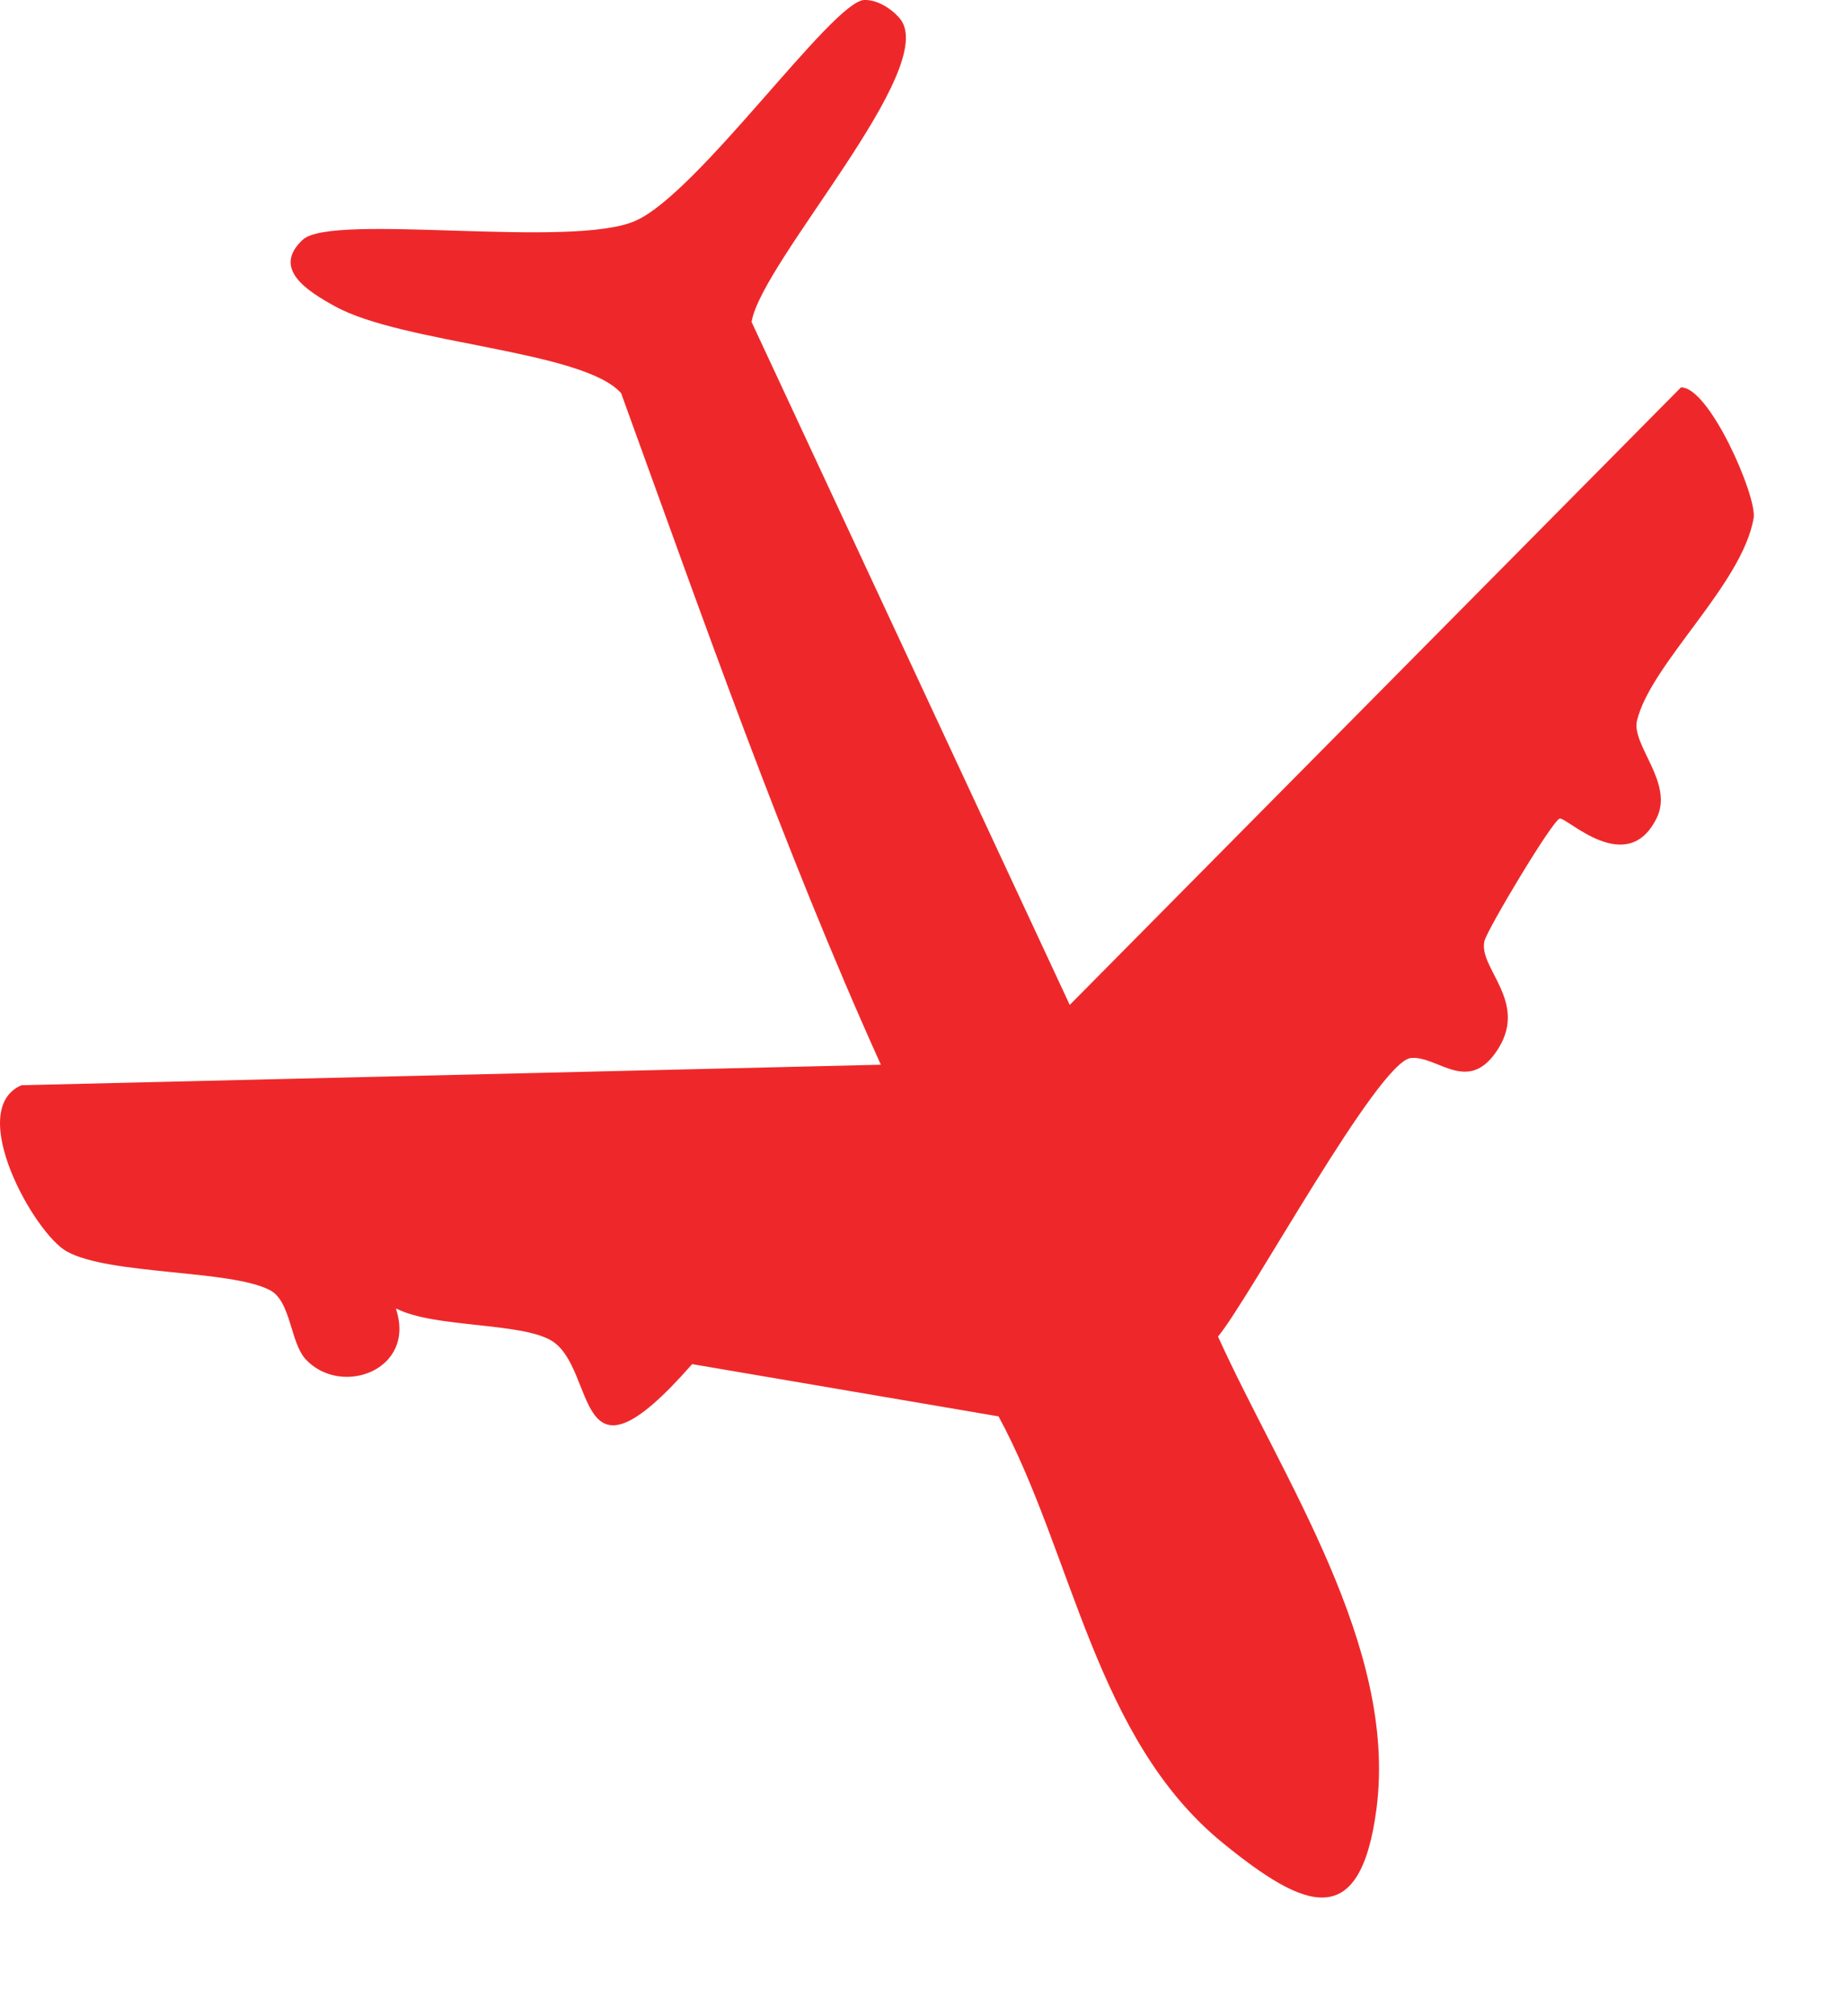 <?xml version="1.0" encoding="utf-8"?>
<svg xmlns="http://www.w3.org/2000/svg" fill="none" height="100%" overflow="visible" preserveAspectRatio="none" style="display: block;" viewBox="0 0 11 12" width="100%">
<path d="M2.364 7.79C2.587 7.903 3.101 7.87 3.284 7.979C3.562 8.147 3.406 8.936 4.122 8.119L5.947 8.43C6.392 9.253 6.52 10.35 7.285 10.971C7.769 11.364 8.101 11.507 8.198 10.764C8.323 9.798 7.635 8.796 7.254 7.955C7.446 7.723 8.208 6.316 8.403 6.297C8.564 6.282 8.747 6.523 8.924 6.24C9.1 5.956 8.802 5.761 8.841 5.6C8.86 5.527 9.247 4.881 9.289 4.872C9.332 4.863 9.688 5.225 9.865 4.872C9.972 4.662 9.716 4.436 9.749 4.29C9.831 3.949 10.377 3.479 10.444 3.083C10.465 2.955 10.179 2.3 10.011 2.306L6.371 5.981L4.476 1.916C4.536 1.554 5.603 0.402 5.359 0.11C5.31 0.052 5.225 -0.003 5.146 0C4.954 0.012 4.162 1.146 3.787 1.313C3.412 1.484 1.983 1.265 1.804 1.426C1.615 1.6 1.834 1.734 1.993 1.822C2.398 2.047 3.473 2.084 3.699 2.34C4.186 3.68 4.661 5.042 5.246 6.337L0.128 6.459C-0.21 6.605 0.207 7.346 0.399 7.449C0.652 7.589 1.371 7.556 1.606 7.678C1.734 7.742 1.727 7.991 1.822 8.092C2.035 8.317 2.48 8.153 2.358 7.79H2.364Z" fill="#EE282A" id="Vector"/>
</svg>